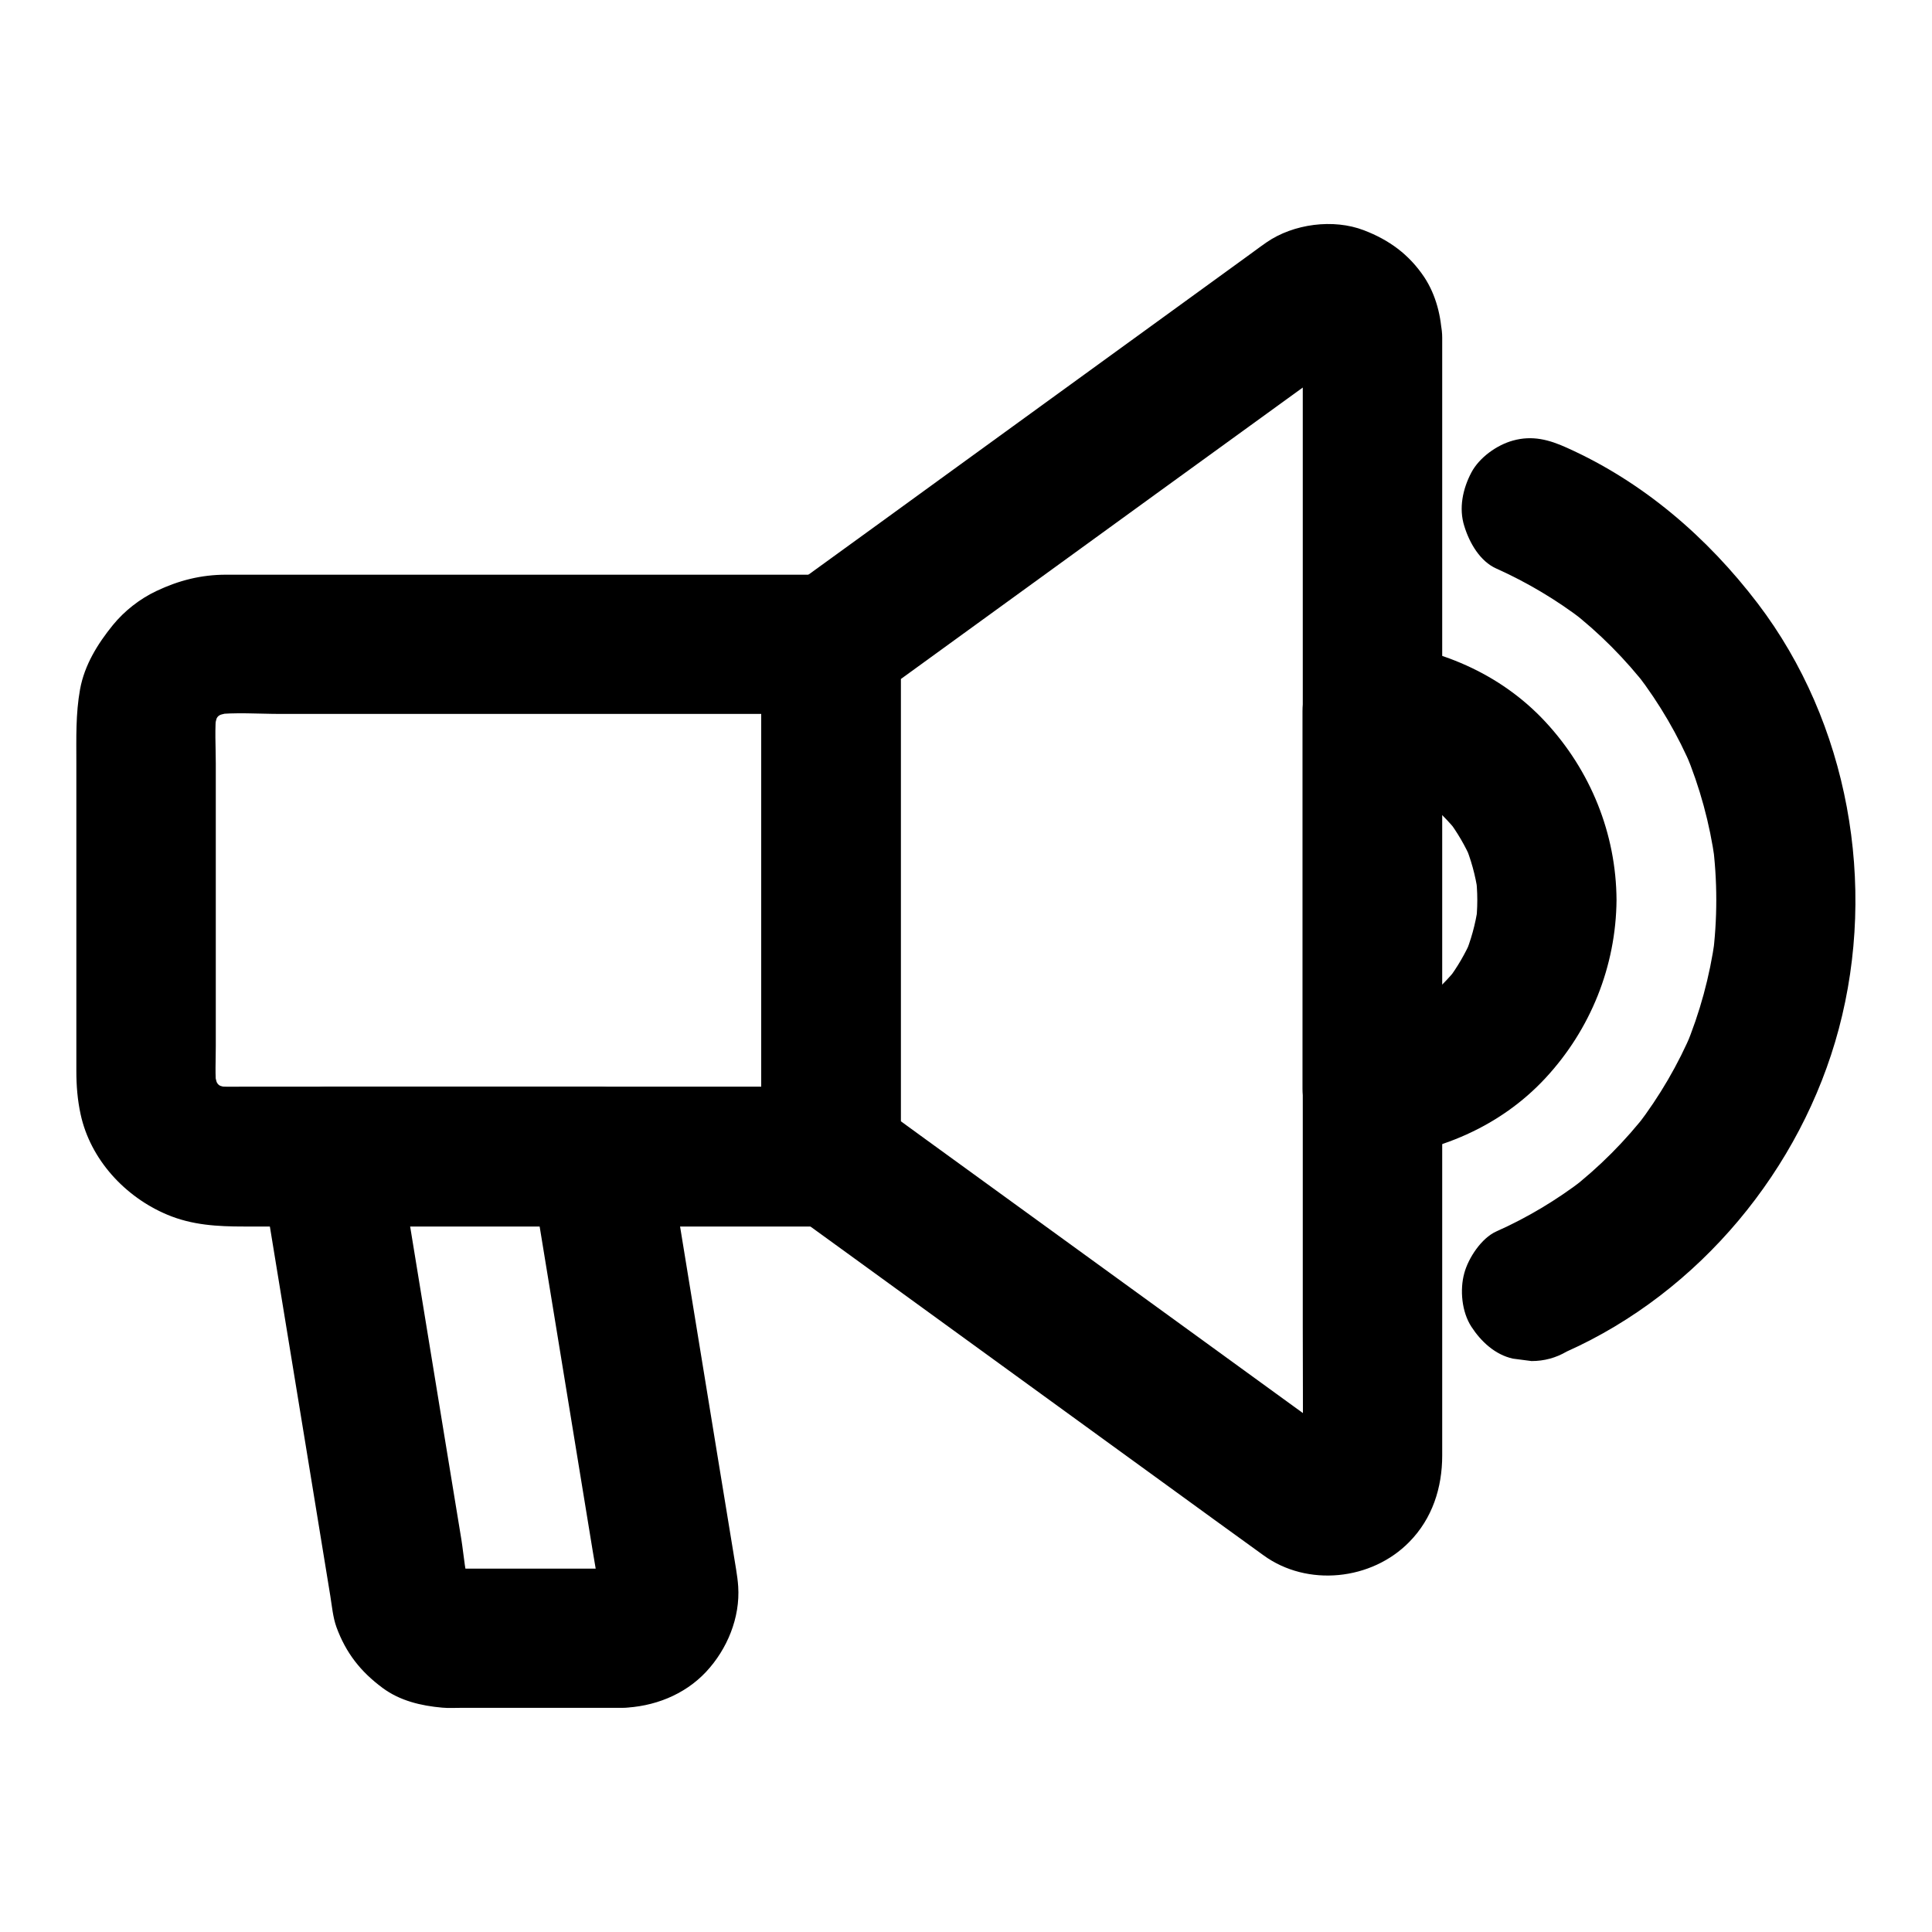 <?xml version="1.0" encoding="UTF-8"?>
<!-- Uploaded to: ICON Repo, www.svgrepo.com, Generator: ICON Repo Mixer Tools -->
<svg fill="#000000" width="800px" height="800px" version="1.1" viewBox="144 144 512 512" xmlns="http://www.w3.org/2000/svg">
 <g>
  <path d="m345.73 314.64v45.902 73.16 16.727l18.449-18.449h-55.055-86.984-14.07c-2.508 0-5.066 0.098-7.578-0.195 1.625 0.195 3.246 0.441 4.922 0.641-1.77-0.246-3.445-0.738-5.117-1.379 1.477 0.641 2.953 1.23 4.43 1.871-1.625-0.688-3.102-1.523-4.477-2.559 1.23 0.984 2.508 1.918 3.738 2.902-1.523-1.18-2.902-2.559-4.082-4.082 0.984 1.23 1.918 2.508 2.902 3.738-1.031-1.426-1.871-2.902-2.559-4.477 0.641 1.477 1.23 2.953 1.871 4.43-0.641-1.672-1.082-3.344-1.379-5.117 0.195 1.625 0.441 3.246 0.641 4.922-0.441-3.738-0.195-7.625-0.195-11.414v-22.977-52.004c0-4.527-0.344-9.25 0.195-13.777-0.195 1.625-0.441 3.246-0.641 4.922 0.246-1.77 0.738-3.445 1.379-5.117-0.641 1.477-1.23 2.953-1.871 4.43 0.688-1.625 1.523-3.102 2.559-4.477-0.984 1.23-1.918 2.508-2.902 3.738 1.18-1.523 2.559-2.902 4.082-4.082-1.23 0.984-2.508 1.918-3.738 2.902 1.426-1.031 2.902-1.871 4.477-2.559-1.477 0.641-2.953 1.23-4.43 1.871 1.672-0.641 3.344-1.082 5.117-1.379-1.625 0.195-3.246 0.441-4.922 0.641 5.856-0.688 12.004-0.195 17.859-0.195h38.031 87.527 20.27c9.645 0 18.895-8.461 18.449-18.449-0.441-9.988-8.117-18.449-18.449-18.449h-29.816-62.68-55.25-12.547c-6.594 0-12.547 1.523-18.449 4.328-4.379 2.066-8.461 5.266-11.512 9.004-4.035 4.969-7.527 10.578-8.707 17.023-1.18 6.543-0.984 12.891-0.984 19.531v28.387 53.285c0 3.836 0.297 7.625 1.133 11.465 2.609 12.004 11.809 21.895 22.926 26.566 6.641 2.805 13.383 3.148 20.367 3.148h47.527 64.602 41.328 2.066c9.988 0 18.449-8.461 18.449-18.449v-45.902-73.16-16.727c0-9.645-8.461-18.895-18.449-18.449-9.992 0.281-18.453 7.957-18.453 18.289z"/>
  <path d="m308.83 559.7h-41.031c-2.215 0-4.477 0.098-6.691-0.051 1.625 0.195 3.246 0.441 4.922 0.641-1.328-0.195-2.508-0.492-3.738-1.031 1.477 0.641 2.953 1.23 4.43 1.871-0.984-0.492-1.871-1.031-2.707-1.672 1.23 0.984 2.508 1.918 3.738 2.902-0.836-0.688-1.523-1.426-2.215-2.312 0.984 1.23 1.918 2.508 2.902 3.738-0.641-0.887-1.133-1.82-1.574-2.805 0.641 1.477 1.23 2.953 1.871 4.43-1.523-4.184-1.77-9.004-2.461-13.383-1.523-9.199-3-18.402-4.527-27.602-3.492-21.352-6.988-42.754-10.48-64.109-0.789-4.922-1.625-9.84-2.41-14.762-5.953 7.773-11.855 15.547-17.809 23.371h62.73 8.809c-5.953-4.527-11.855-9.055-17.809-13.531 2.117 12.84 4.184 25.633 6.297 38.473 3.344 20.367 6.641 40.738 9.988 61.105 0.789 4.773 1.672 9.594 2.312 14.367-0.195-1.625-0.441-3.246-0.641-4.922 0.051 0.887 0.098 1.77 0 2.707 0.195-1.625 0.441-3.246 0.641-4.922-0.195 1.328-0.492 2.508-1.031 3.738 0.641-1.477 1.23-2.953 1.871-4.43-0.492 0.984-1.031 1.871-1.672 2.707 0.984-1.23 1.918-2.508 2.902-3.738-0.688 0.836-1.426 1.523-2.262 2.215 1.23-0.984 2.508-1.918 3.738-2.902-0.887 0.641-1.82 1.133-2.805 1.574 1.477-0.641 2.953-1.23 4.43-1.871-1.031 0.395-2.117 0.641-3.199 0.789 1.625-0.195 3.246-0.441 4.922-0.641-0.508 0.055-1 0.055-1.441 0.055-4.82 0.148-9.594 1.969-13.039 5.41-3.199 3.199-5.609 8.461-5.41 13.039 0.441 9.789 8.117 18.746 18.449 18.449 8.363-0.246 16.531-3.394 22.289-9.543 5.609-6.004 9.055-14.367 8.512-22.633-0.195-2.953-0.836-6.004-1.277-8.953-1.328-8.02-2.609-16.039-3.938-24.008-3.738-22.926-7.477-45.855-11.219-68.734-0.934-5.707-1.871-11.414-2.805-17.172-0.641-1.477-1.23-2.953-1.871-4.43-1.18-2.164-2.754-3.887-4.773-5.164-3.199-2.508-7.035-3.984-11.168-3.984h-62.73-8.809c-5.856 0-10.973 2.707-14.465 7.281-3.836 4.969-4.281 10.035-3.297 16.09 1.277 7.922 2.609 15.844 3.887 23.762 2.656 16.137 5.266 32.227 7.922 48.363 2.164 13.137 4.281 26.32 6.445 39.457 0.441 2.707 0.688 5.656 1.625 8.266 2.508 6.84 6.394 11.809 12.25 16.137 4.574 3.394 10.184 4.723 15.793 5.215 1.625 0.148 3.246 0.051 4.871 0.051h41.723 1.082c9.645 0 18.895-8.461 18.449-18.449-0.492-9.988-8.164-18.449-18.496-18.449z"/>
  <path d="m489.25 233.65v29.766 71.488 86.348 74.34c0 11.855 0.098 23.664 0 35.523 0 0.738-0.051 1.477-0.148 2.262 0.195-1.625 0.441-3.246 0.641-4.922-0.195 0.984-0.441 1.918-0.836 2.856 0.641-1.477 1.23-2.953 1.871-4.43-0.395 0.887-0.887 1.672-1.426 2.461 0.984-1.23 1.918-2.508 2.902-3.738-0.59 0.738-1.23 1.379-1.969 1.969 1.23-0.984 2.508-1.918 3.738-2.902-0.887 0.688-1.82 1.23-2.856 1.723 1.477-0.641 2.953-1.23 4.43-1.871-1.031 0.395-2.066 0.688-3.199 0.887 1.625-0.195 3.246-0.441 4.922-0.641-0.934 0.098-1.871 0.098-2.805 0 1.625 0.195 3.246 0.441 4.922 0.641-1.18-0.148-2.262-0.492-3.344-0.934 1.477 0.641 2.953 1.23 4.43 1.871-1.82-0.887-3.445-2.164-5.066-3.394-2.902-2.117-5.856-4.231-8.758-6.348-9.938-7.231-19.875-14.414-29.816-21.648-22.582-16.383-45.164-32.766-67.75-49.152-5.164-3.789-10.383-7.527-15.547-11.316 3.051 5.312 6.102 10.629 9.152 15.941v-45.902-73.16-16.727c-3.051 5.312-6.102 10.629-9.152 15.941 14.316-10.383 28.684-20.812 43-31.191 22.434-16.285 44.871-32.57 67.305-48.805 3.641-2.609 7.231-5.266 10.875-7.871 1.871-1.328 3.691-2.856 5.758-3.887-1.477 0.641-2.953 1.23-4.43 1.871 1.082-0.441 2.164-0.789 3.344-0.934-1.625 0.195-3.246 0.441-4.922 0.641 0.934-0.098 1.871-0.098 2.805 0-1.625-0.195-3.246-0.441-4.922-0.641 1.133 0.148 2.164 0.441 3.199 0.887-1.477-0.641-2.953-1.23-4.43-1.871 1.031 0.441 1.969 1.031 2.856 1.723-1.23-0.984-2.508-1.918-3.738-2.902 0.738 0.59 1.379 1.277 1.969 1.969-0.984-1.23-1.918-2.508-2.902-3.738 0.59 0.789 1.031 1.574 1.426 2.461-0.641-1.477-1.23-2.953-1.871-4.43 0.395 0.934 0.641 1.871 0.836 2.856-0.195-1.625-0.441-3.246-0.641-4.922 0.051 0.578 0.102 1.215 0.148 1.855 0.246 9.645 8.316 18.895 18.449 18.449 9.789-0.441 18.695-8.117 18.449-18.449-0.148-5.707-1.574-11.465-4.723-16.234-4.035-6.004-9.297-9.84-15.988-12.398-8.07-3.102-18.648-1.723-25.781 3.199-2.066 1.426-4.035 2.953-6.051 4.379-11.465 8.316-22.977 16.68-34.441 24.992-15.055 10.922-30.109 21.844-45.164 32.766-11.219 8.168-22.434 16.285-33.703 24.453-1.77 1.277-3.59 2.609-5.363 3.887-3.344 2.461-5.902 4.922-7.527 8.809-0.984 2.312-1.477 4.625-1.574 7.133v0.195 1.082 4.773 43.148 55.152c0 10.332-0.246 20.664 0 30.996 0.051 1.77 0.195 3.641 0.641 5.312 1.379 4.922 4.723 8.266 8.707 11.168 0.789 0.59 1.574 1.133 2.41 1.723 3.887 2.805 7.723 5.609 11.609 8.414 13.332 9.691 26.715 19.387 40.051 29.078 14.66 10.629 29.324 21.305 43.984 31.93 8.512 6.199 17.074 12.398 25.586 18.547 11.609 8.461 28.684 6.691 38.672-3.543 6.102-6.199 8.707-14.367 8.707-22.879v-21.551-40.887-52.449-56.68-53.727-42.852-24.848-3.246c0-9.645-8.461-18.895-18.449-18.449-10.035 0.598-18.5 8.227-18.5 18.605z"/>
  <path d="m535.5 382.53c0 2.312-0.148 4.574-0.492 6.887 0.195-1.625 0.441-3.246 0.641-4.922-0.641 4.43-1.82 8.707-3.543 12.84 0.641-1.477 1.23-2.953 1.871-4.43-1.672 3.836-3.738 7.379-6.25 10.727 0.984-1.23 1.918-2.508 2.902-3.738-2.656 3.445-5.707 6.496-9.152 9.199 1.23-0.984 2.508-1.918 3.738-2.902-3.492 2.656-7.231 4.871-11.266 6.594 1.477-0.641 2.953-1.23 4.43-1.871-4.133 1.723-8.461 2.902-12.891 3.492 1.625-0.195 3.246-0.441 4.922-0.641-0.887 0.098-1.82 0.195-2.707 0.297 6.148 6.148 12.301 12.301 18.449 18.449v-33.898-53.777-12.449c-6.148 6.148-12.301 12.301-18.449 18.449 0.934 0.098 1.82 0.195 2.707 0.297-1.625-0.195-3.246-0.441-4.922-0.641 4.43 0.641 8.758 1.77 12.891 3.492-1.477-0.641-2.953-1.23-4.43-1.871 4.035 1.723 7.773 3.938 11.266 6.594-1.23-0.984-2.508-1.918-3.738-2.902 3.394 2.707 6.445 5.758 9.152 9.199-0.984-1.23-1.918-2.508-2.902-3.738 2.508 3.344 4.574 6.887 6.25 10.727-0.641-1.477-1.23-2.953-1.871-4.43 1.723 4.133 2.902 8.414 3.543 12.84-0.195-1.625-0.441-3.246-0.641-4.922 0.344 2.477 0.492 4.789 0.492 7.051 0.051 9.645 8.461 18.895 18.449 18.449 9.938-0.441 18.5-8.117 18.449-18.449-0.098-17.613-6.887-34.34-18.844-47.23-12.004-12.941-28.535-19.828-45.902-21.305-4.281-0.344-10.184 2.262-13.039 5.41-3.297 3.59-5.41 8.07-5.41 13.039v33.898 53.777 12.449c0 9.348 8.461 19.285 18.449 18.449 17.367-1.477 33.898-8.363 45.902-21.305 11.957-12.891 18.695-29.617 18.844-47.23 0.051-9.645-8.512-18.895-18.449-18.449-10.035 0.539-18.352 8.164-18.449 18.496z"/>
  <path d="m540.52 294.66c8.215 3.691 15.988 8.316 23.172 13.824-1.23-0.984-2.508-1.918-3.738-2.902 7.824 6.051 14.809 13.086 20.859 20.91-0.984-1.23-1.918-2.508-2.902-3.738 5.902 7.723 10.824 16.137 14.613 25.094-0.641-1.477-1.23-2.953-1.871-4.43 3.836 9.199 6.445 18.793 7.824 28.684-0.195-1.625-0.441-3.246-0.641-4.922 1.328 10.184 1.328 20.469 0 30.652 0.195-1.625 0.441-3.246 0.641-4.922-1.379 9.84-3.984 19.484-7.824 28.684 0.641-1.477 1.23-2.953 1.871-4.43-3.789 8.953-8.707 17.367-14.613 25.094 0.984-1.23 1.918-2.508 2.902-3.738-6.051 7.824-13.039 14.859-20.859 20.91 1.23-0.984 2.508-1.918 3.738-2.902-7.184 5.512-14.906 10.137-23.172 13.824-3.938 1.77-7.379 7.035-8.461 11.02-1.23 4.43-0.688 10.281 1.871 14.219 2.559 3.938 6.297 7.43 11.02 8.461 1.625 0.195 3.246 0.441 4.922 0.641 3.344 0 6.445-0.836 9.297-2.508 35.18-15.742 62.238-48.363 72.129-85.512 10.184-38.227 2.609-81.082-21.453-112.72-13.383-17.562-30.355-32.227-50.676-41.328-4.676-2.117-9.102-3.297-14.219-1.871-4.281 1.18-8.906 4.477-11.02 8.461-2.262 4.281-3.394 9.445-1.871 14.219 1.375 4.488 4.18 9.309 8.461 11.227z"/>
 </g>
</svg>